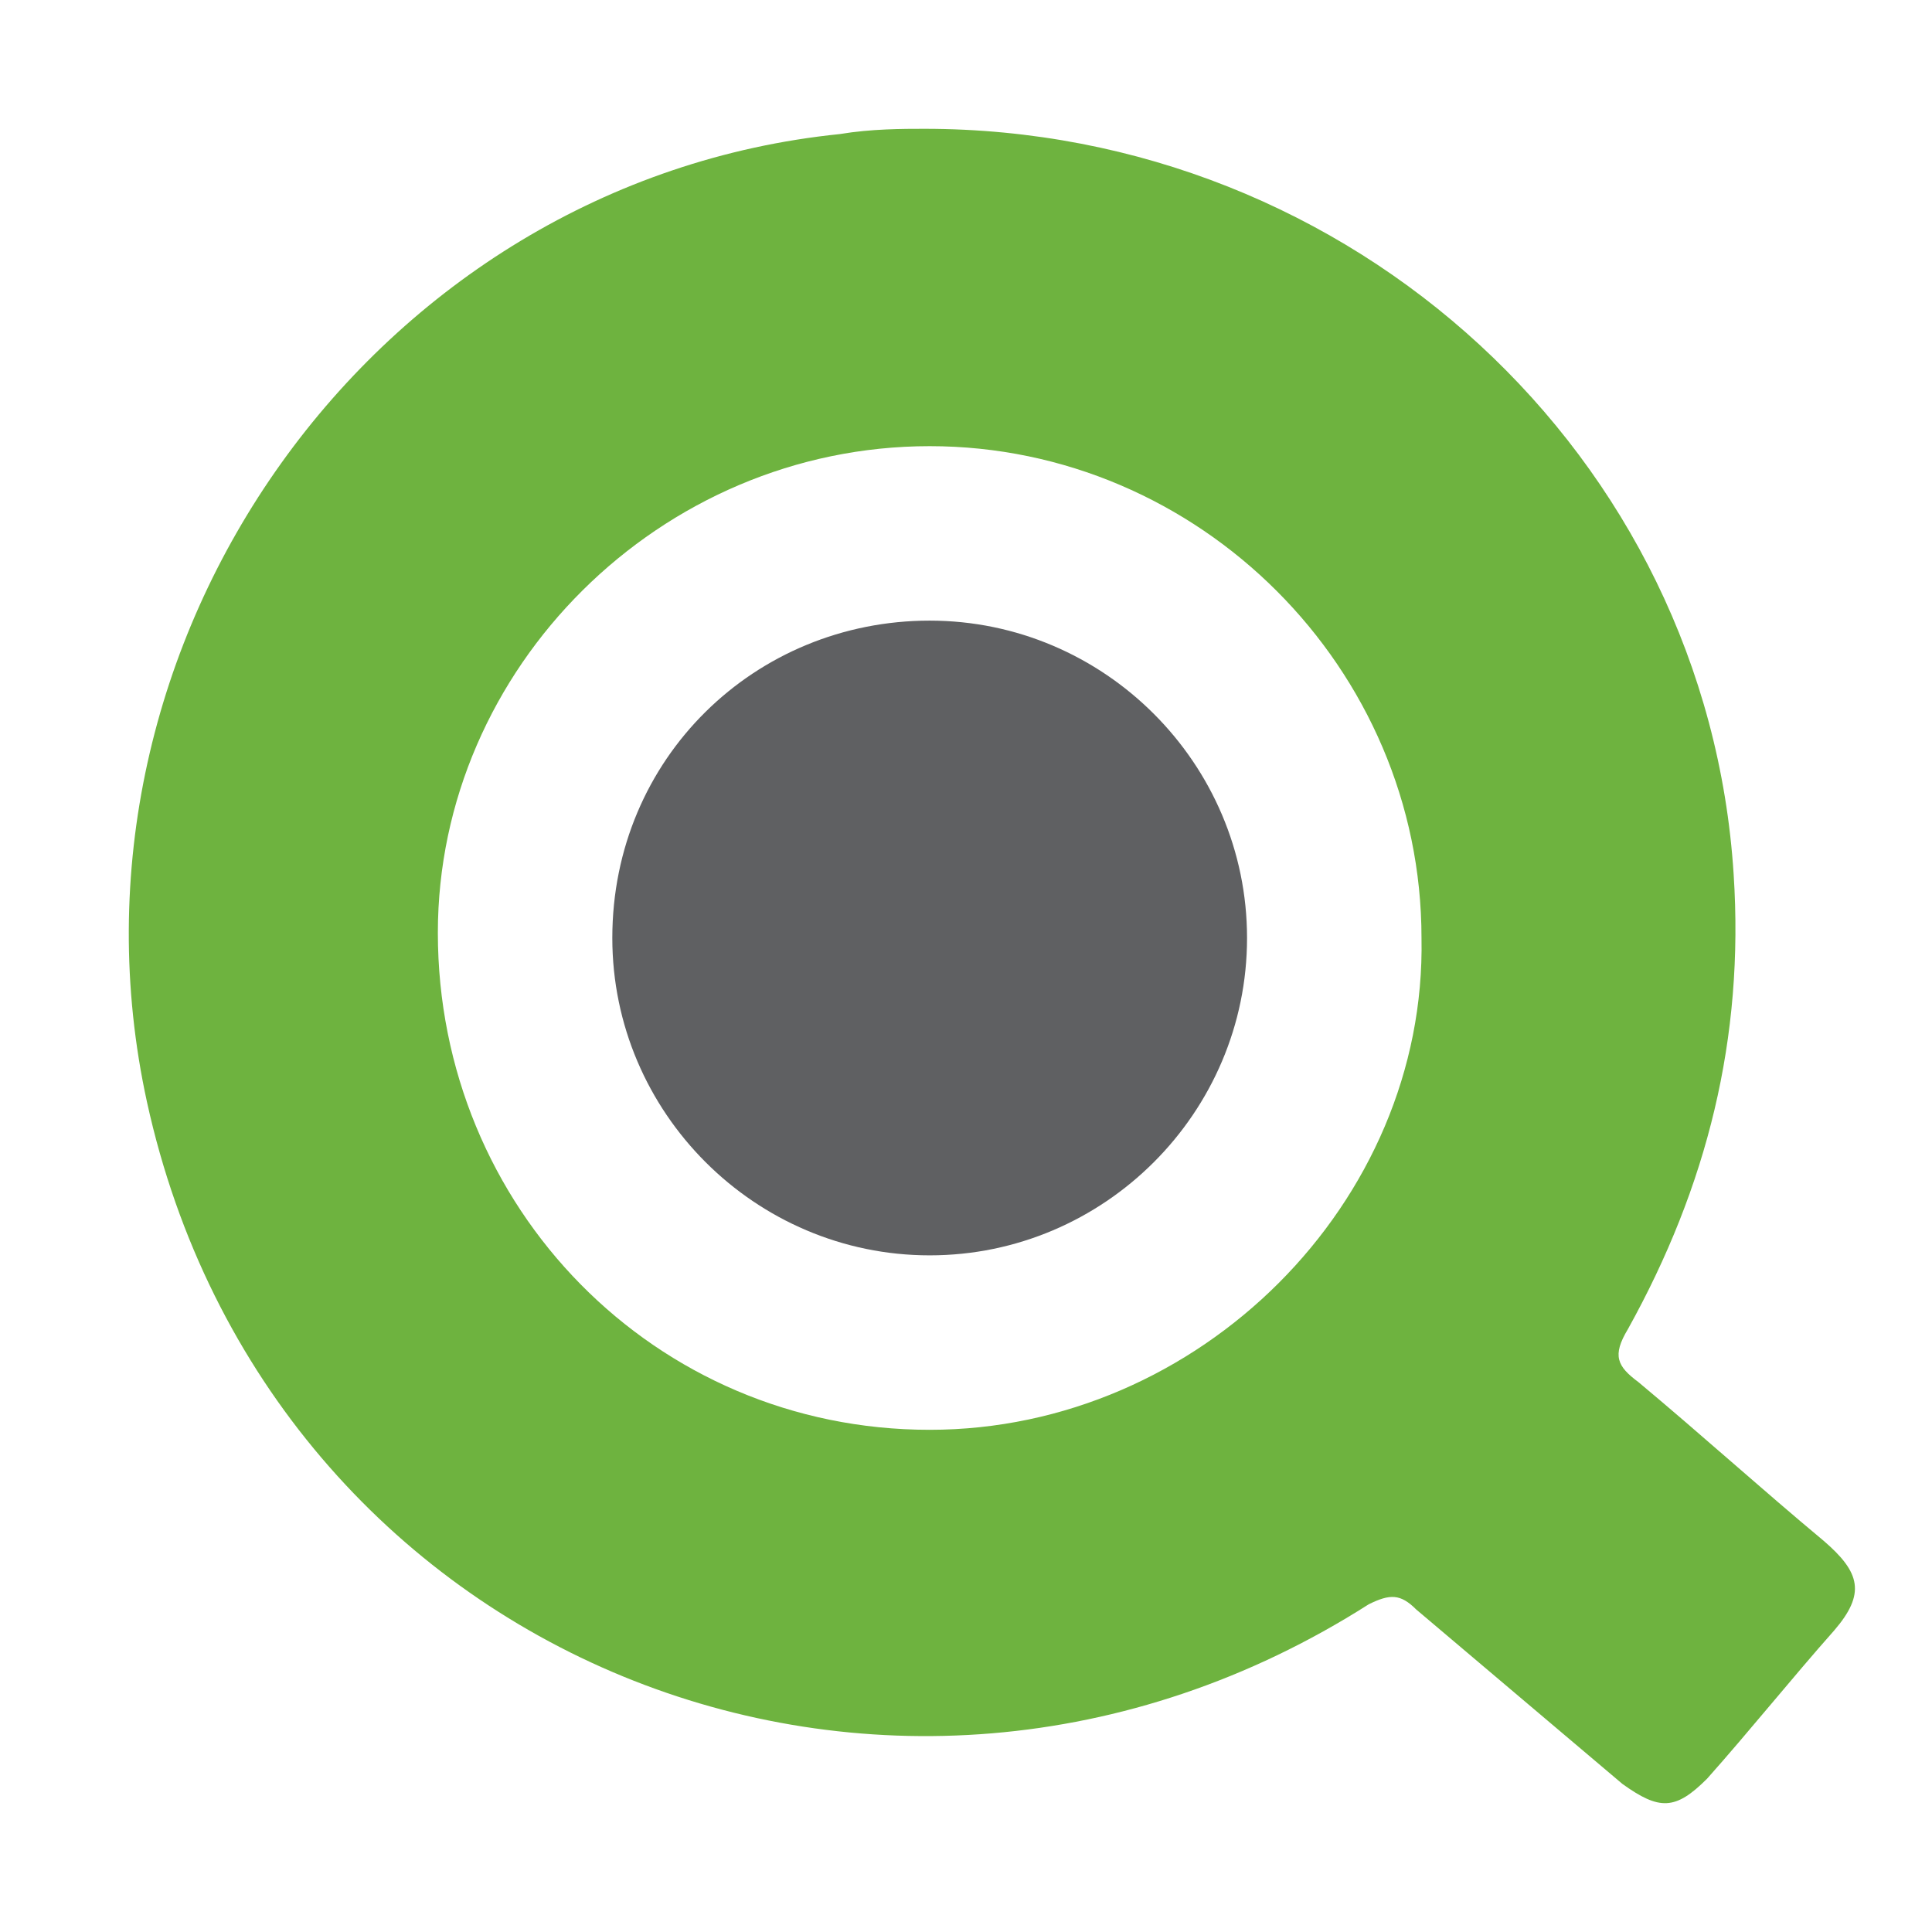 <?xml version="1.0" encoding="UTF-8"?> <svg xmlns="http://www.w3.org/2000/svg" width="30" height="30" viewBox="0 0 30 30" fill="none"> <path d="M28.317 23.925C27.331 23.103 26.427 22.284 25.441 21.461C25.111 21.216 25.03 21.05 25.278 20.639C26.508 18.423 27.086 16.122 26.92 13.576C26.508 7.091 21.006 2 14.354 2C14.025 2 13.532 2 13.039 2.082C5.813 2.819 0.722 9.967 2.282 17.111C4.172 25.733 13.78 29.676 21.254 24.911C21.584 24.748 21.747 24.748 21.991 24.992L25.193 27.701C25.767 28.112 26.015 28.112 26.508 27.619C27.164 26.882 27.824 26.059 28.48 25.319C28.972 24.748 28.891 24.418 28.317 23.925ZM14.436 22.202C10.167 22.202 6.799 18.752 6.799 14.484C6.799 10.378 10.249 6.928 14.436 6.928C18.623 6.928 22.073 10.378 22.073 14.565C22.154 18.671 18.623 22.202 14.436 22.202Z" fill="#6EB33F"></path> <path d="M14.436 9.637C17.145 9.637 19.364 11.853 19.364 14.565C19.364 17.277 17.148 19.493 14.436 19.493C11.727 19.493 9.508 17.277 9.508 14.565C9.508 11.771 11.727 9.637 14.436 9.637Z" fill="#5F6062"></path> </svg> 